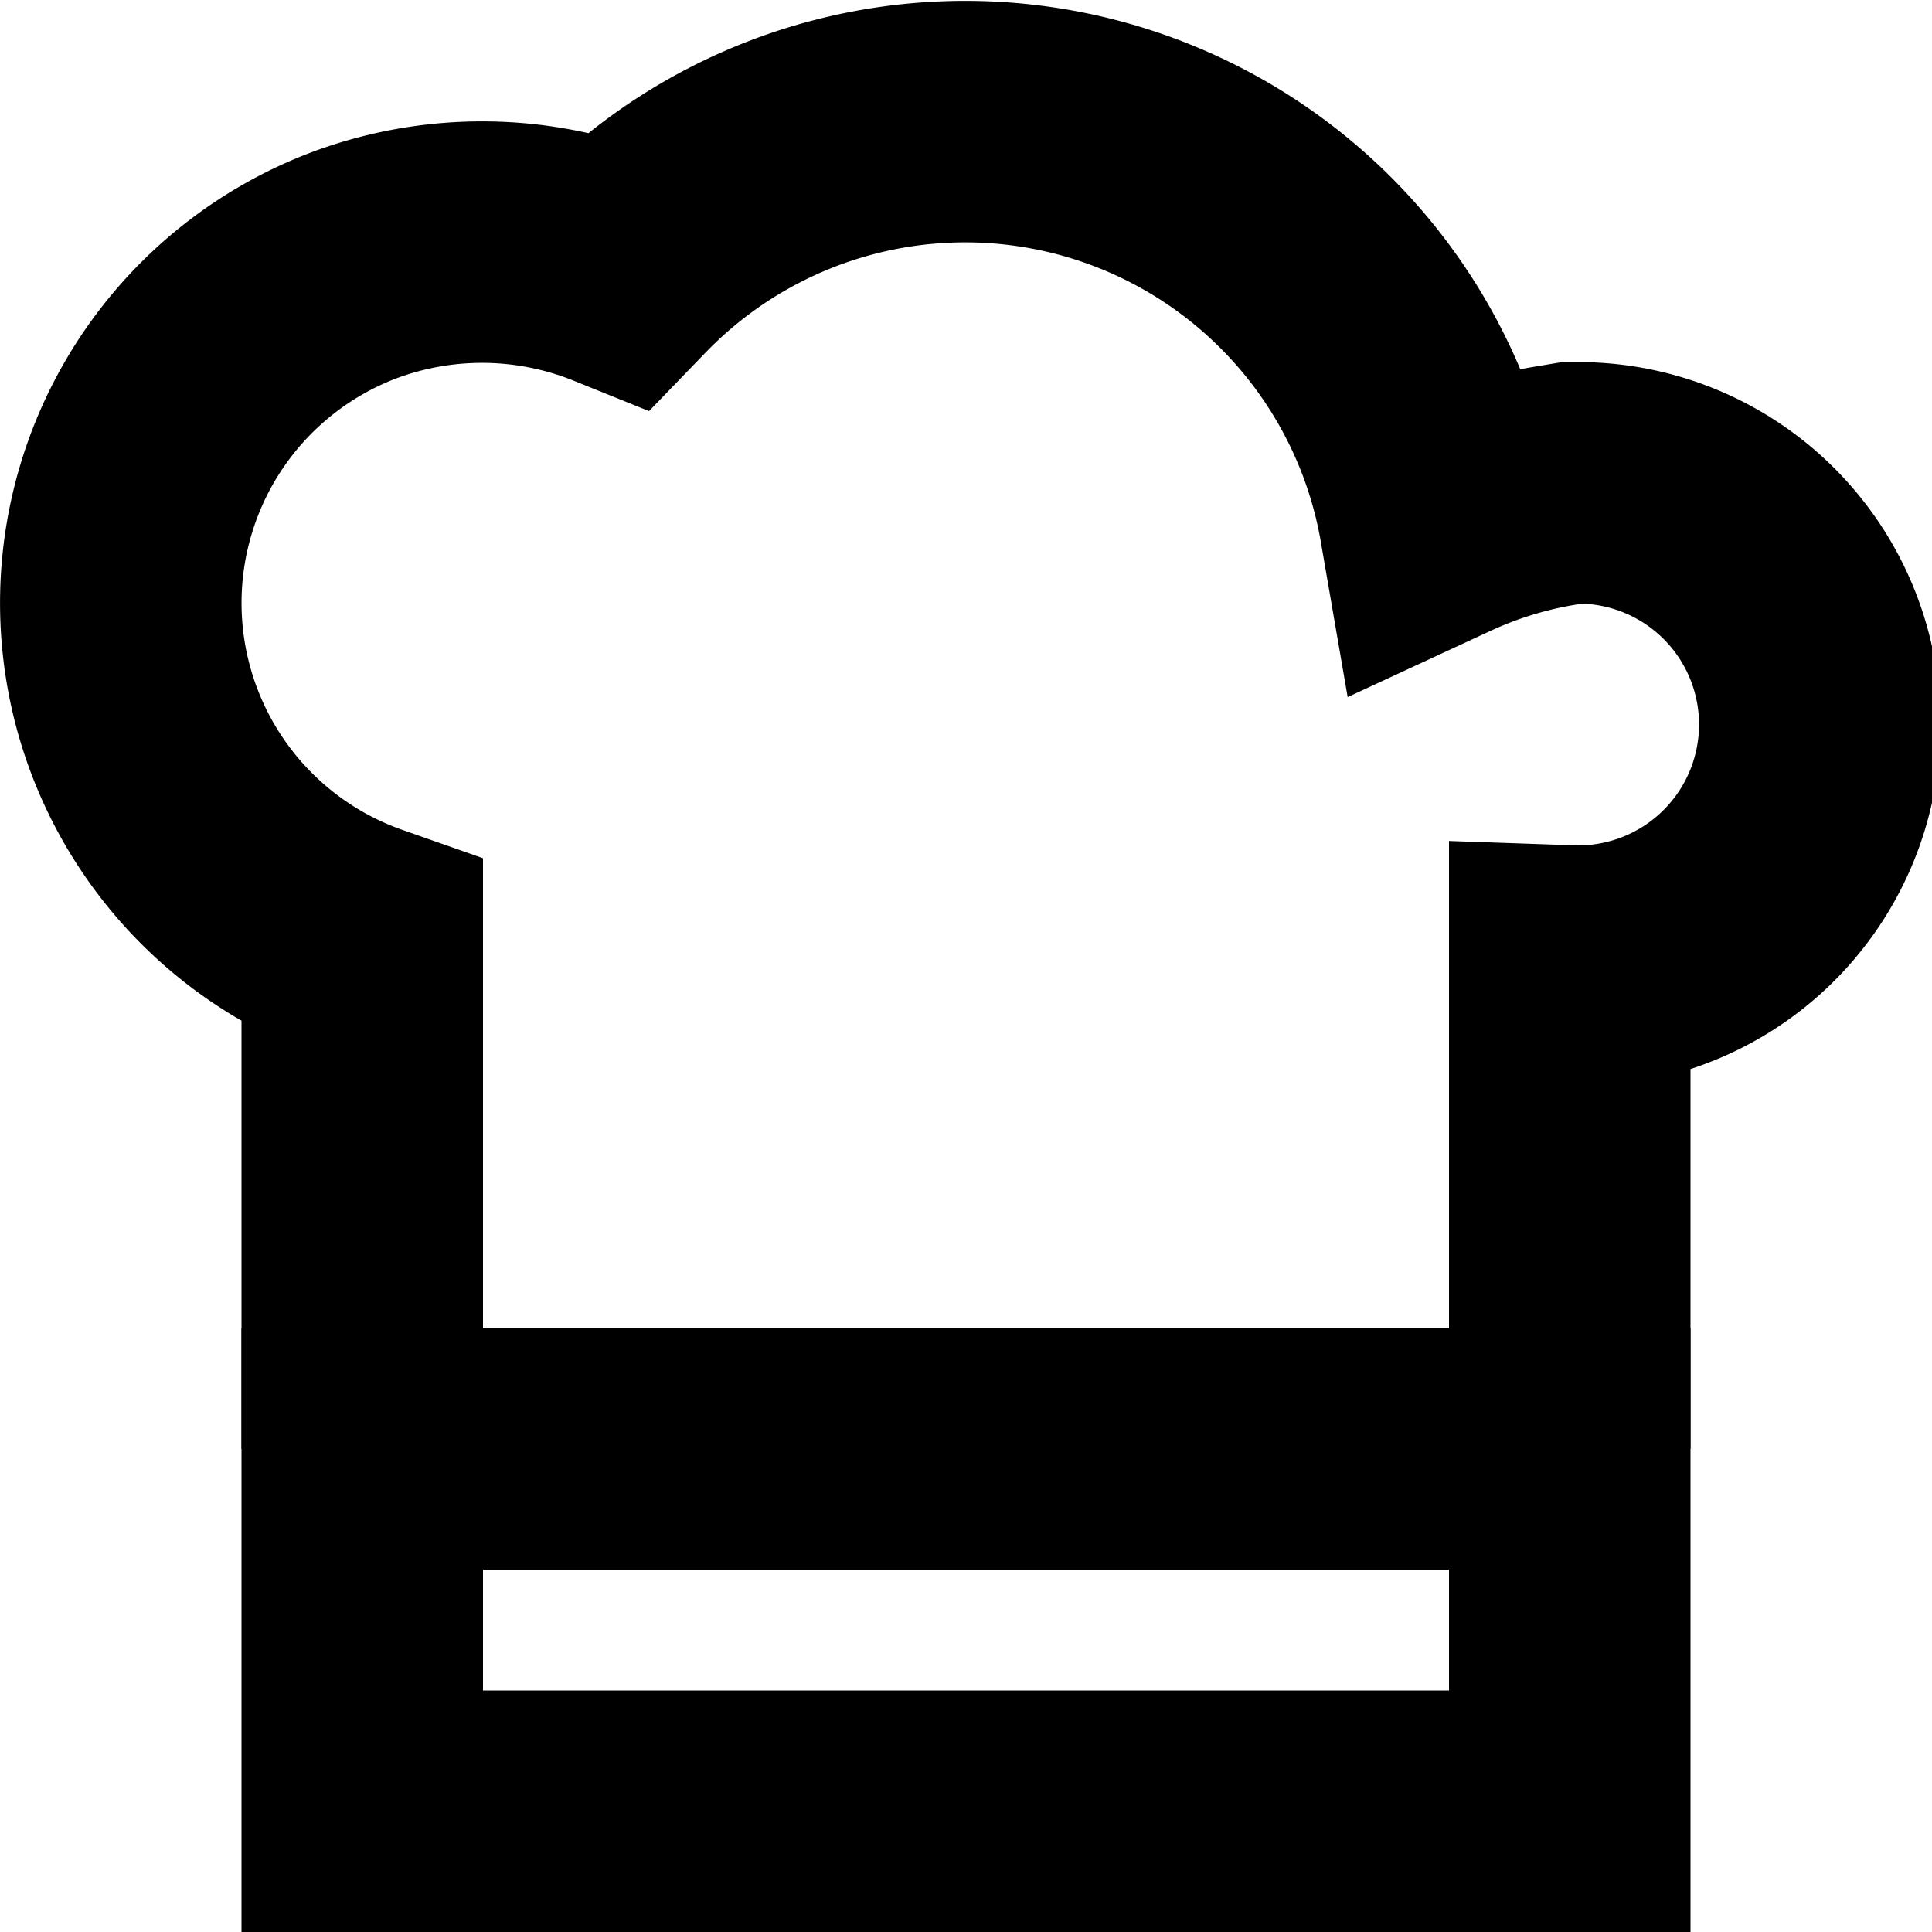 <svg xmlns="http://www.w3.org/2000/svg" width="16" height="16" viewBox="0 0 16 16" aria-hidden="true" focusable="false">
  <path fill="none" stroke="#000" stroke-linecap="round" stroke-miterlimit="10" stroke-width="2" d="M3 12h10v3H3z"/>
  <path fill="none" stroke="#000" stroke-miterlimit="10" stroke-width="2" d="M3 12V7.816A2.991 2.991 0 012.924 2.2a3.025 3.025 0 012.2.025 3.989 3.989 0 016.8 2.092 3.726 3.726 0 01.956-.295L13.012 4h.127A2 2 0 0113 8v4"/>
</svg>